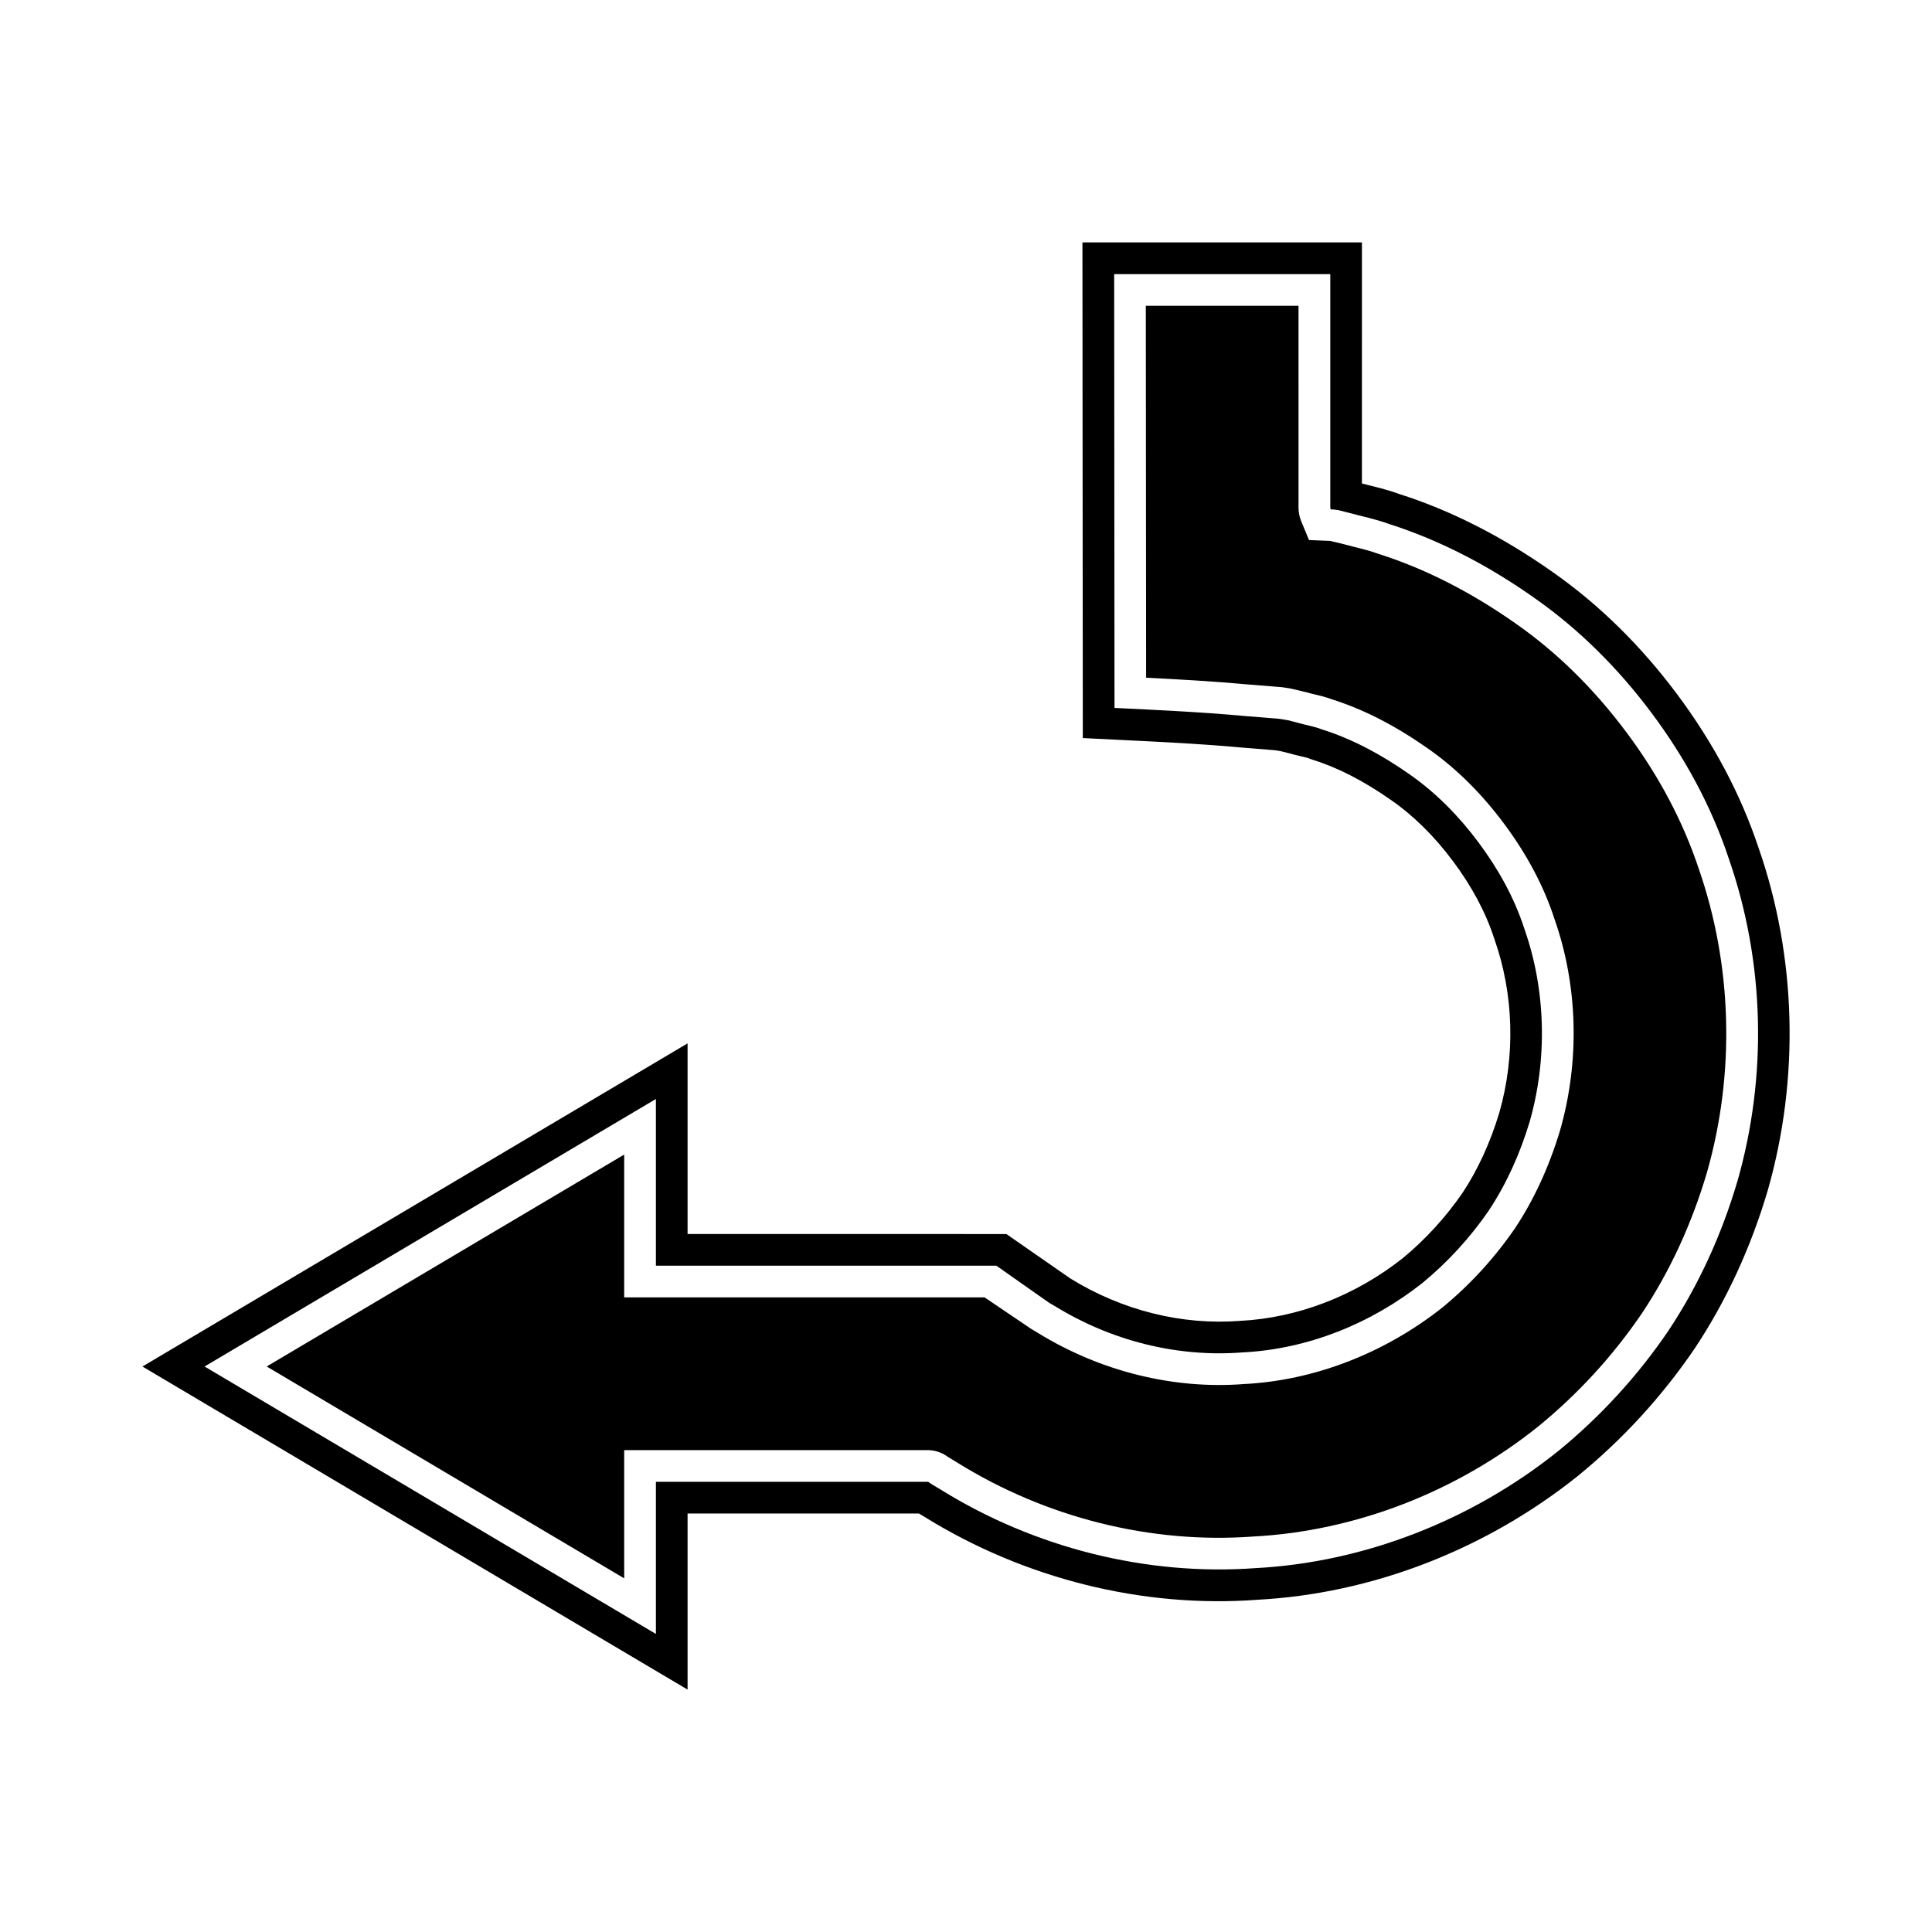 <?xml version="1.0" encoding="UTF-8"?>
<!-- Uploaded to: SVG Repo, www.svgrepo.com, Generator: SVG Repo Mixer Tools -->
<svg fill="#000000" width="800px" height="800px" version="1.1" viewBox="144 144 512 512" xmlns="http://www.w3.org/2000/svg">
 <g>
  <path d="m574.96 337.99-0.004-0.004c-8.512-11.402-18.273-21.02-29.035-28.57-11.934-8.434-24.191-14.688-36.457-18.586-2.254-0.82-4.383-1.352-6.648-1.914-1.18-0.297-2.367-0.598-3.543-0.918l-2.801-0.652-5.574-0.234-2.16-5.215c-0.684-1.844-0.641-3.477-0.613-4.356l-0.004-52.508h-40.469l0.078 98.57c8.77 0.438 17.754 0.934 26.785 1.766l8.344 0.672c0.898 0.039 1.863 0.203 3.371 0.469l3.891 0.926c0.898 0.262 1.559 0.414 2.219 0.57 1.398 0.328 2.981 0.699 4.668 1.332 8.309 2.637 16.527 6.828 25.094 12.812 7.461 5.144 14.352 11.906 20.434 20.066 6.113 8.184 10.629 16.699 13.406 25.301 6.223 17.645 6.773 37.656 1.469 56.125-2.91 9.633-6.898 18.285-11.906 25.836-5.457 7.938-11.895 14.961-19.215 20.992-15.434 12.219-34.09 19.395-52.676 20.32-18.598 1.441-38.047-3.363-54.547-13.551l-1.816-1.078-12.34-8.348h-95.496v-37.84l-94.738 56.16 94.738 56.145v-33.98h80.25 0.176 0.16c2.312 0.059 4.039 0.934 5.176 1.777l2.57 1.57c23.555 14.613 51.277 21.539 78.375 19.551 27.031-1.426 53.777-11.766 75.469-29.121 10.602-8.645 19.914-18.812 27.625-30.164 7.336-11.047 13.113-23.566 17.129-37.141 7.527-26.316 6.758-54.984-2.199-80.66-4.188-12.566-10.625-24.68-19.184-36.121z"/>
  <path d="m610.04 368.69c-4.707-14.152-11.984-27.859-21.617-40.75-9.578-12.832-20.625-23.688-32.82-32.246-13.316-9.418-27.125-16.438-40.695-20.746-2.75-1.012-5.43-1.68-8.016-2.324-0.645-0.16-1.289-0.324-1.969-0.496l0.004-63.883h-74.07l0.098 131.35 11.055 0.547c10.137 0.492 20.613 1.008 31.074 1.969l8.852 0.711c0.395 0.055 0.953 0.16 1.41 0.242l2.242 0.547c0.969 0.289 1.953 0.523 2.938 0.754 0.887 0.207 1.789 0.387 2.637 0.723l0.586 0.207c6.742 2.106 13.531 5.586 20.801 10.66 5.992 4.133 11.555 9.621 16.547 16.316 5.012 6.715 8.672 13.578 10.949 20.633 5.148 14.598 5.586 30.973 1.277 46.008-2.406 7.953-5.703 15.121-9.719 21.184-4.488 6.527-9.867 12.395-15.848 17.328-12.586 9.961-27.836 15.859-43.191 16.625-15.297 1.18-31.16-2.75-44.887-11.223l-16.98-11.793-84.48-0.004v-50.523l-144.47 85.637 144.47 85.621v-46.664h61.309l1.492 0.891c26.438 16.398 57.82 24.227 88.168 21.969 30.34-1.602 60.496-13.242 84.969-32.82 11.918-9.719 22.336-21.09 31.012-33.859 8.309-12.52 14.797-26.566 19.309-41.816 8.492-29.691 7.613-61.965-2.434-90.77zm-5.641 88.457c-4.121 13.949-10.18 27.352-18.23 39.477-8.168 12.027-18.062 22.816-29.324 32.004-22.645 18.117-51.07 29.41-80.102 30.941-28.898 2.121-58.609-5.402-83.297-20.719l-2.34-1.398-0.434-0.273-0.414-0.297c-0.289-0.285-0.535-0.152-0.797-0.188h-71.637v40.324l-119.61-70.879 119.61-70.895v44.184h90.223l0.836 0.582 3.352 2.359 6.703 4.711 3.148 2.207 1.41 0.809c14.754 9.117 32.258 13.668 49.715 12.312 17.395-0.863 34.133-7.633 47.75-18.41 6.715-5.527 12.633-11.992 17.559-19.152 4.805-7.25 8.336-15.242 10.836-23.512 4.762-16.598 4.34-34.961-1.395-51.227-2.664-8.242-6.961-15.918-12.148-22.863-5.176-6.949-11.348-13.266-18.504-18.203-7.102-4.957-14.793-9.18-23.062-11.766-2.016-0.797-4.188-1.098-6.258-1.715l-1.57-0.414-0.781-0.211c-0.699-0.109-2.777-0.508-3.227-0.496l-8.652-0.695c-11.578-1.066-22.988-1.574-34.406-2.137l-0.086-114.96h57.27v60.449c0.039 0.625-0.086 1.406 0.094 1.891 0.516 0.023 1.035 0.039 1.543 0.141l0.383 0.055c0.137 0.031-0.066-0.027-0.312-0.098l0.621 0.156 2.644 0.668c3.508 0.961 7.102 1.672 10.52 2.926 13.902 4.422 26.891 11.344 38.73 19.719 11.902 8.352 22.266 18.789 30.941 30.418 8.688 11.617 15.777 24.547 20.379 38.375 9.613 27.551 10.348 57.77 2.328 85.797z"/>
 </g>
</svg>
